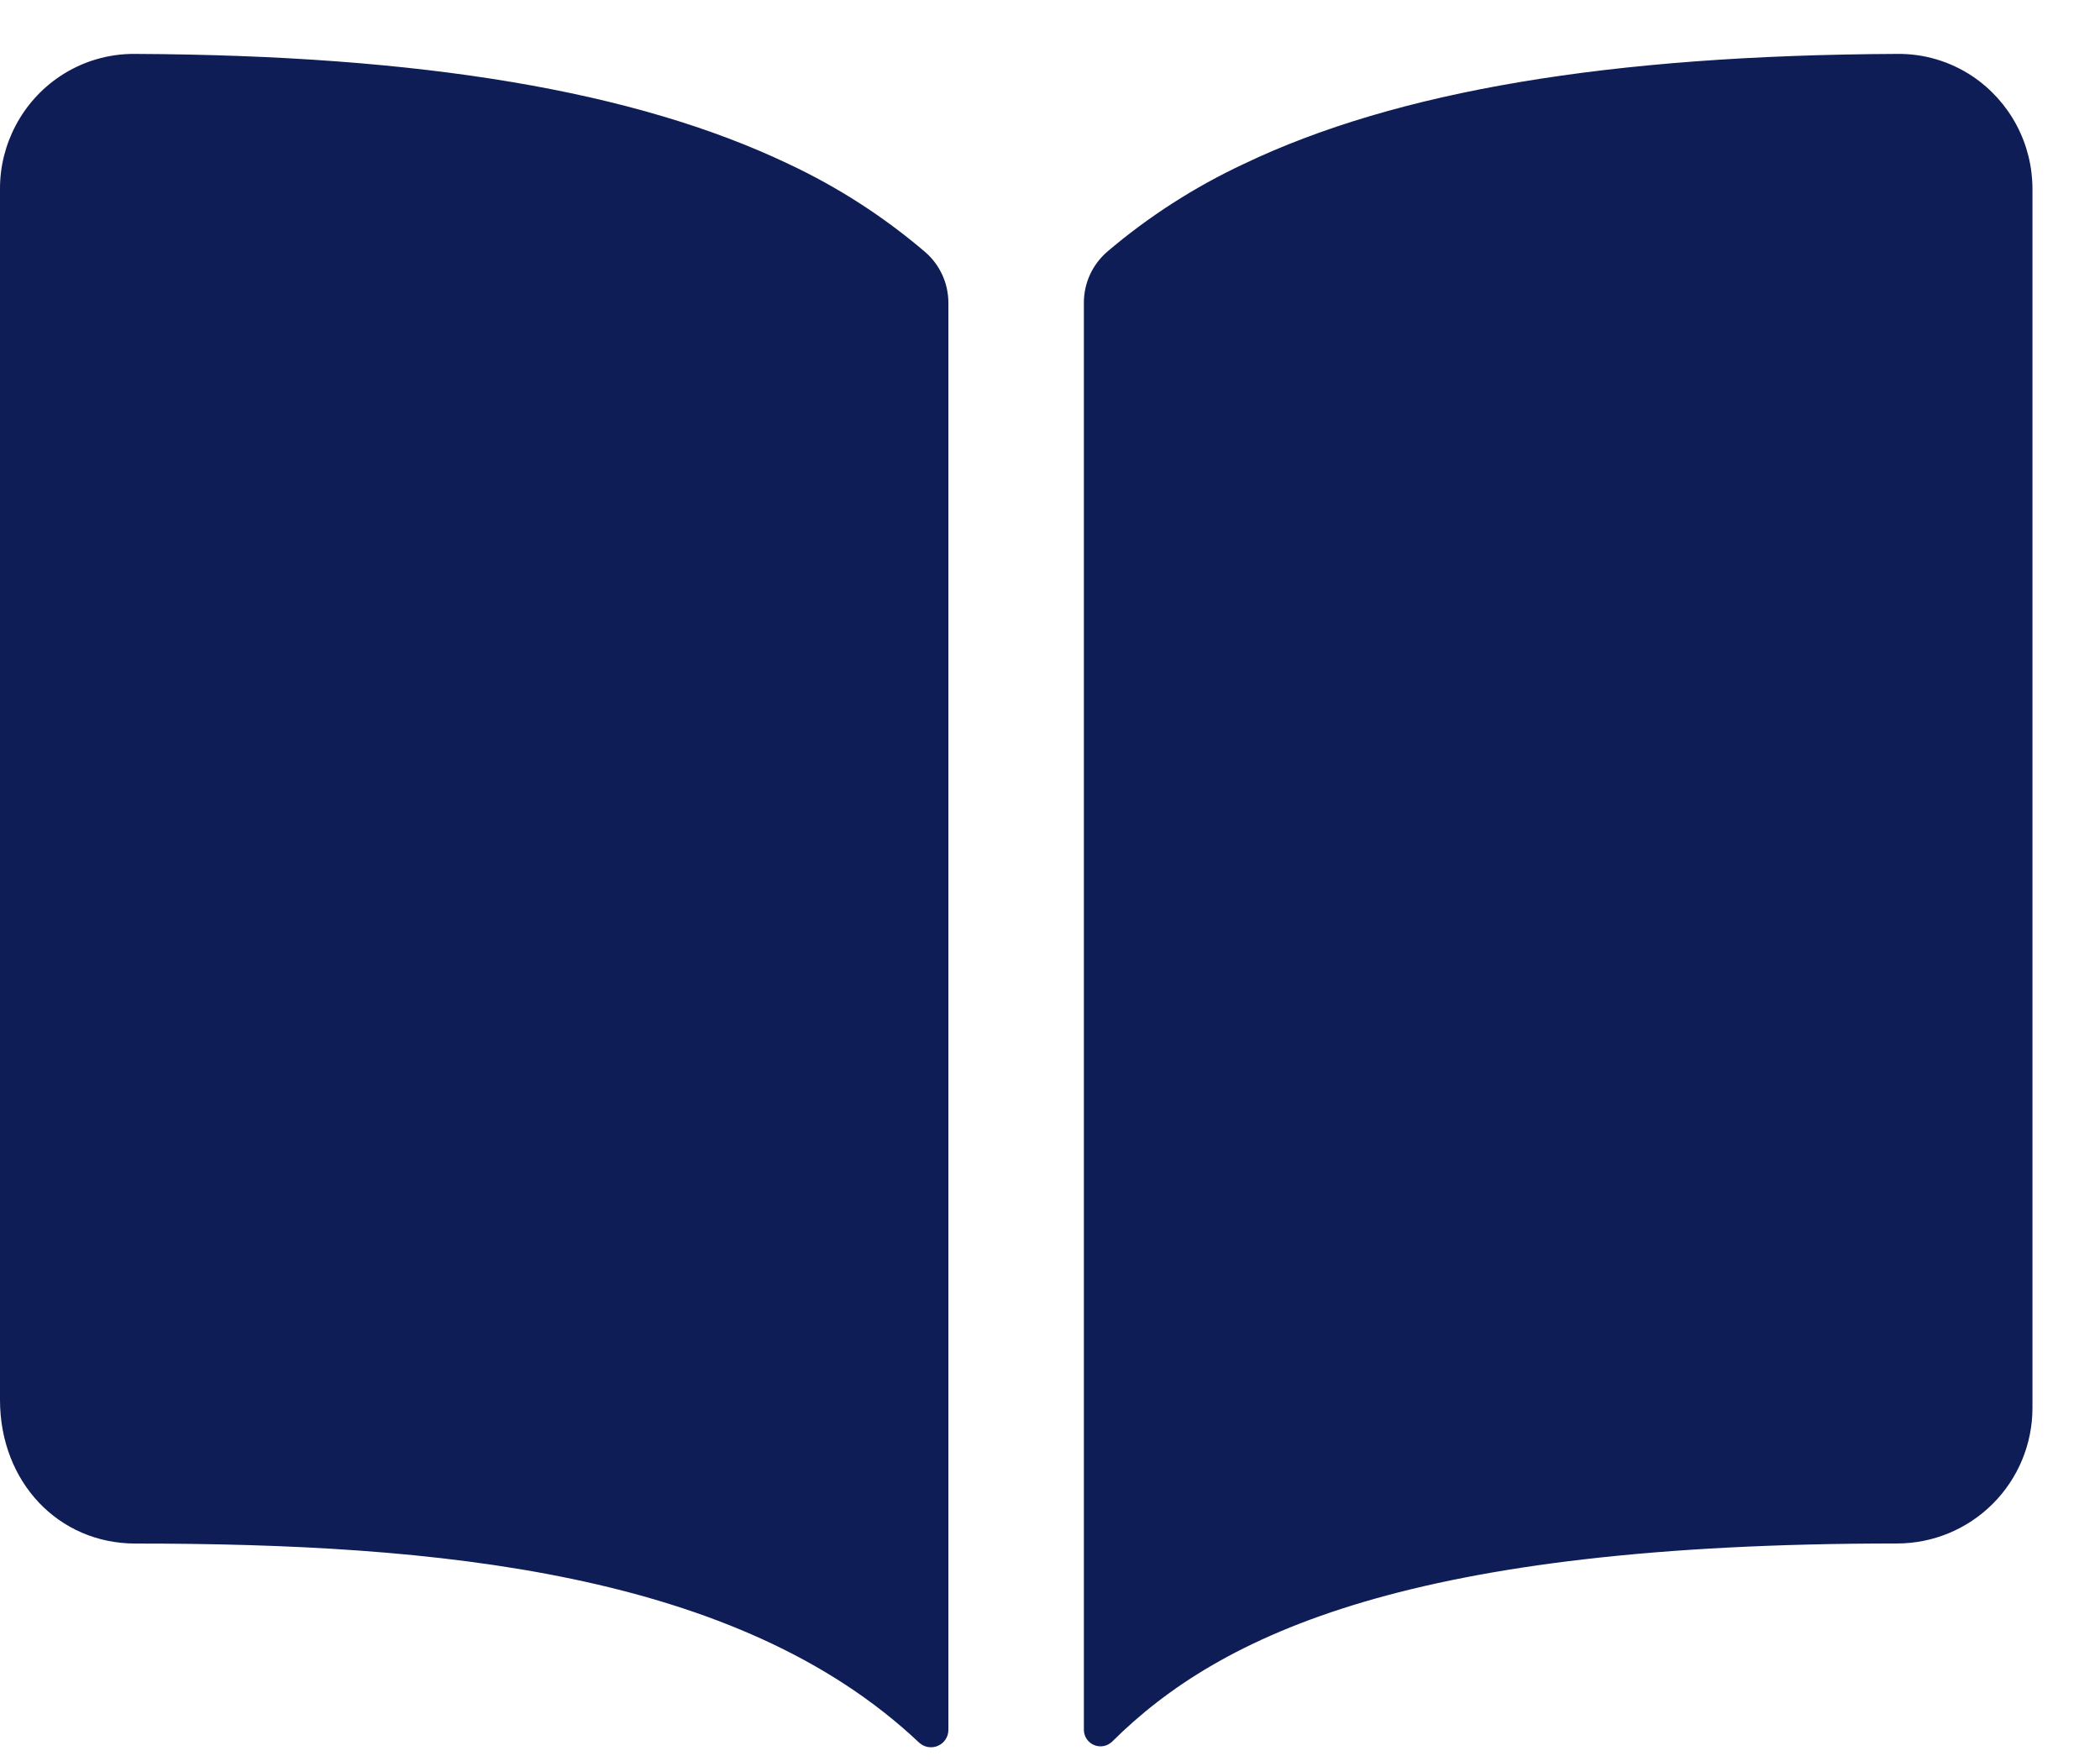 <svg width="31" height="26" viewBox="0 0 31 26" fill="none" xmlns="http://www.w3.org/2000/svg">
<path id="Vector" d="M11.64 2.421C9.382 1.343 6.226 0.815 2 0.796C1.601 0.791 1.211 0.907 0.88 1.13C0.608 1.313 0.386 1.561 0.233 1.85C0.079 2.14 -0.001 2.463 3.30866e-06 2.79V20.672C3.30866e-06 21.88 0.86 22.792 2 22.792C6.442 22.792 10.898 23.207 13.566 25.73C13.603 25.764 13.649 25.788 13.698 25.796C13.748 25.805 13.799 25.799 13.845 25.779C13.891 25.759 13.931 25.726 13.958 25.684C13.986 25.642 14 25.593 14 25.542V4.473C14 4.331 13.97 4.19 13.911 4.061C13.852 3.931 13.766 3.816 13.659 3.723C13.047 3.2 12.368 2.762 11.64 2.421ZM29.12 1.128C28.789 0.906 28.398 0.79 28 0.796C23.774 0.815 20.618 1.341 18.36 2.421C17.632 2.762 16.952 3.199 16.341 3.72C16.234 3.814 16.148 3.929 16.089 4.058C16.03 4.188 16 4.328 16 4.47V25.541C16 25.589 16.014 25.637 16.041 25.677C16.068 25.717 16.106 25.749 16.15 25.767C16.195 25.786 16.244 25.791 16.292 25.782C16.339 25.773 16.383 25.75 16.418 25.716C18.022 24.123 20.837 22.79 28.003 22.791C28.533 22.791 29.042 22.58 29.417 22.205C29.792 21.83 30.003 21.321 30.003 20.791V2.791C30.003 2.463 29.923 2.139 29.769 1.849C29.615 1.559 29.392 1.311 29.12 1.128Z" fill="#0F1D56"/>
</svg>
